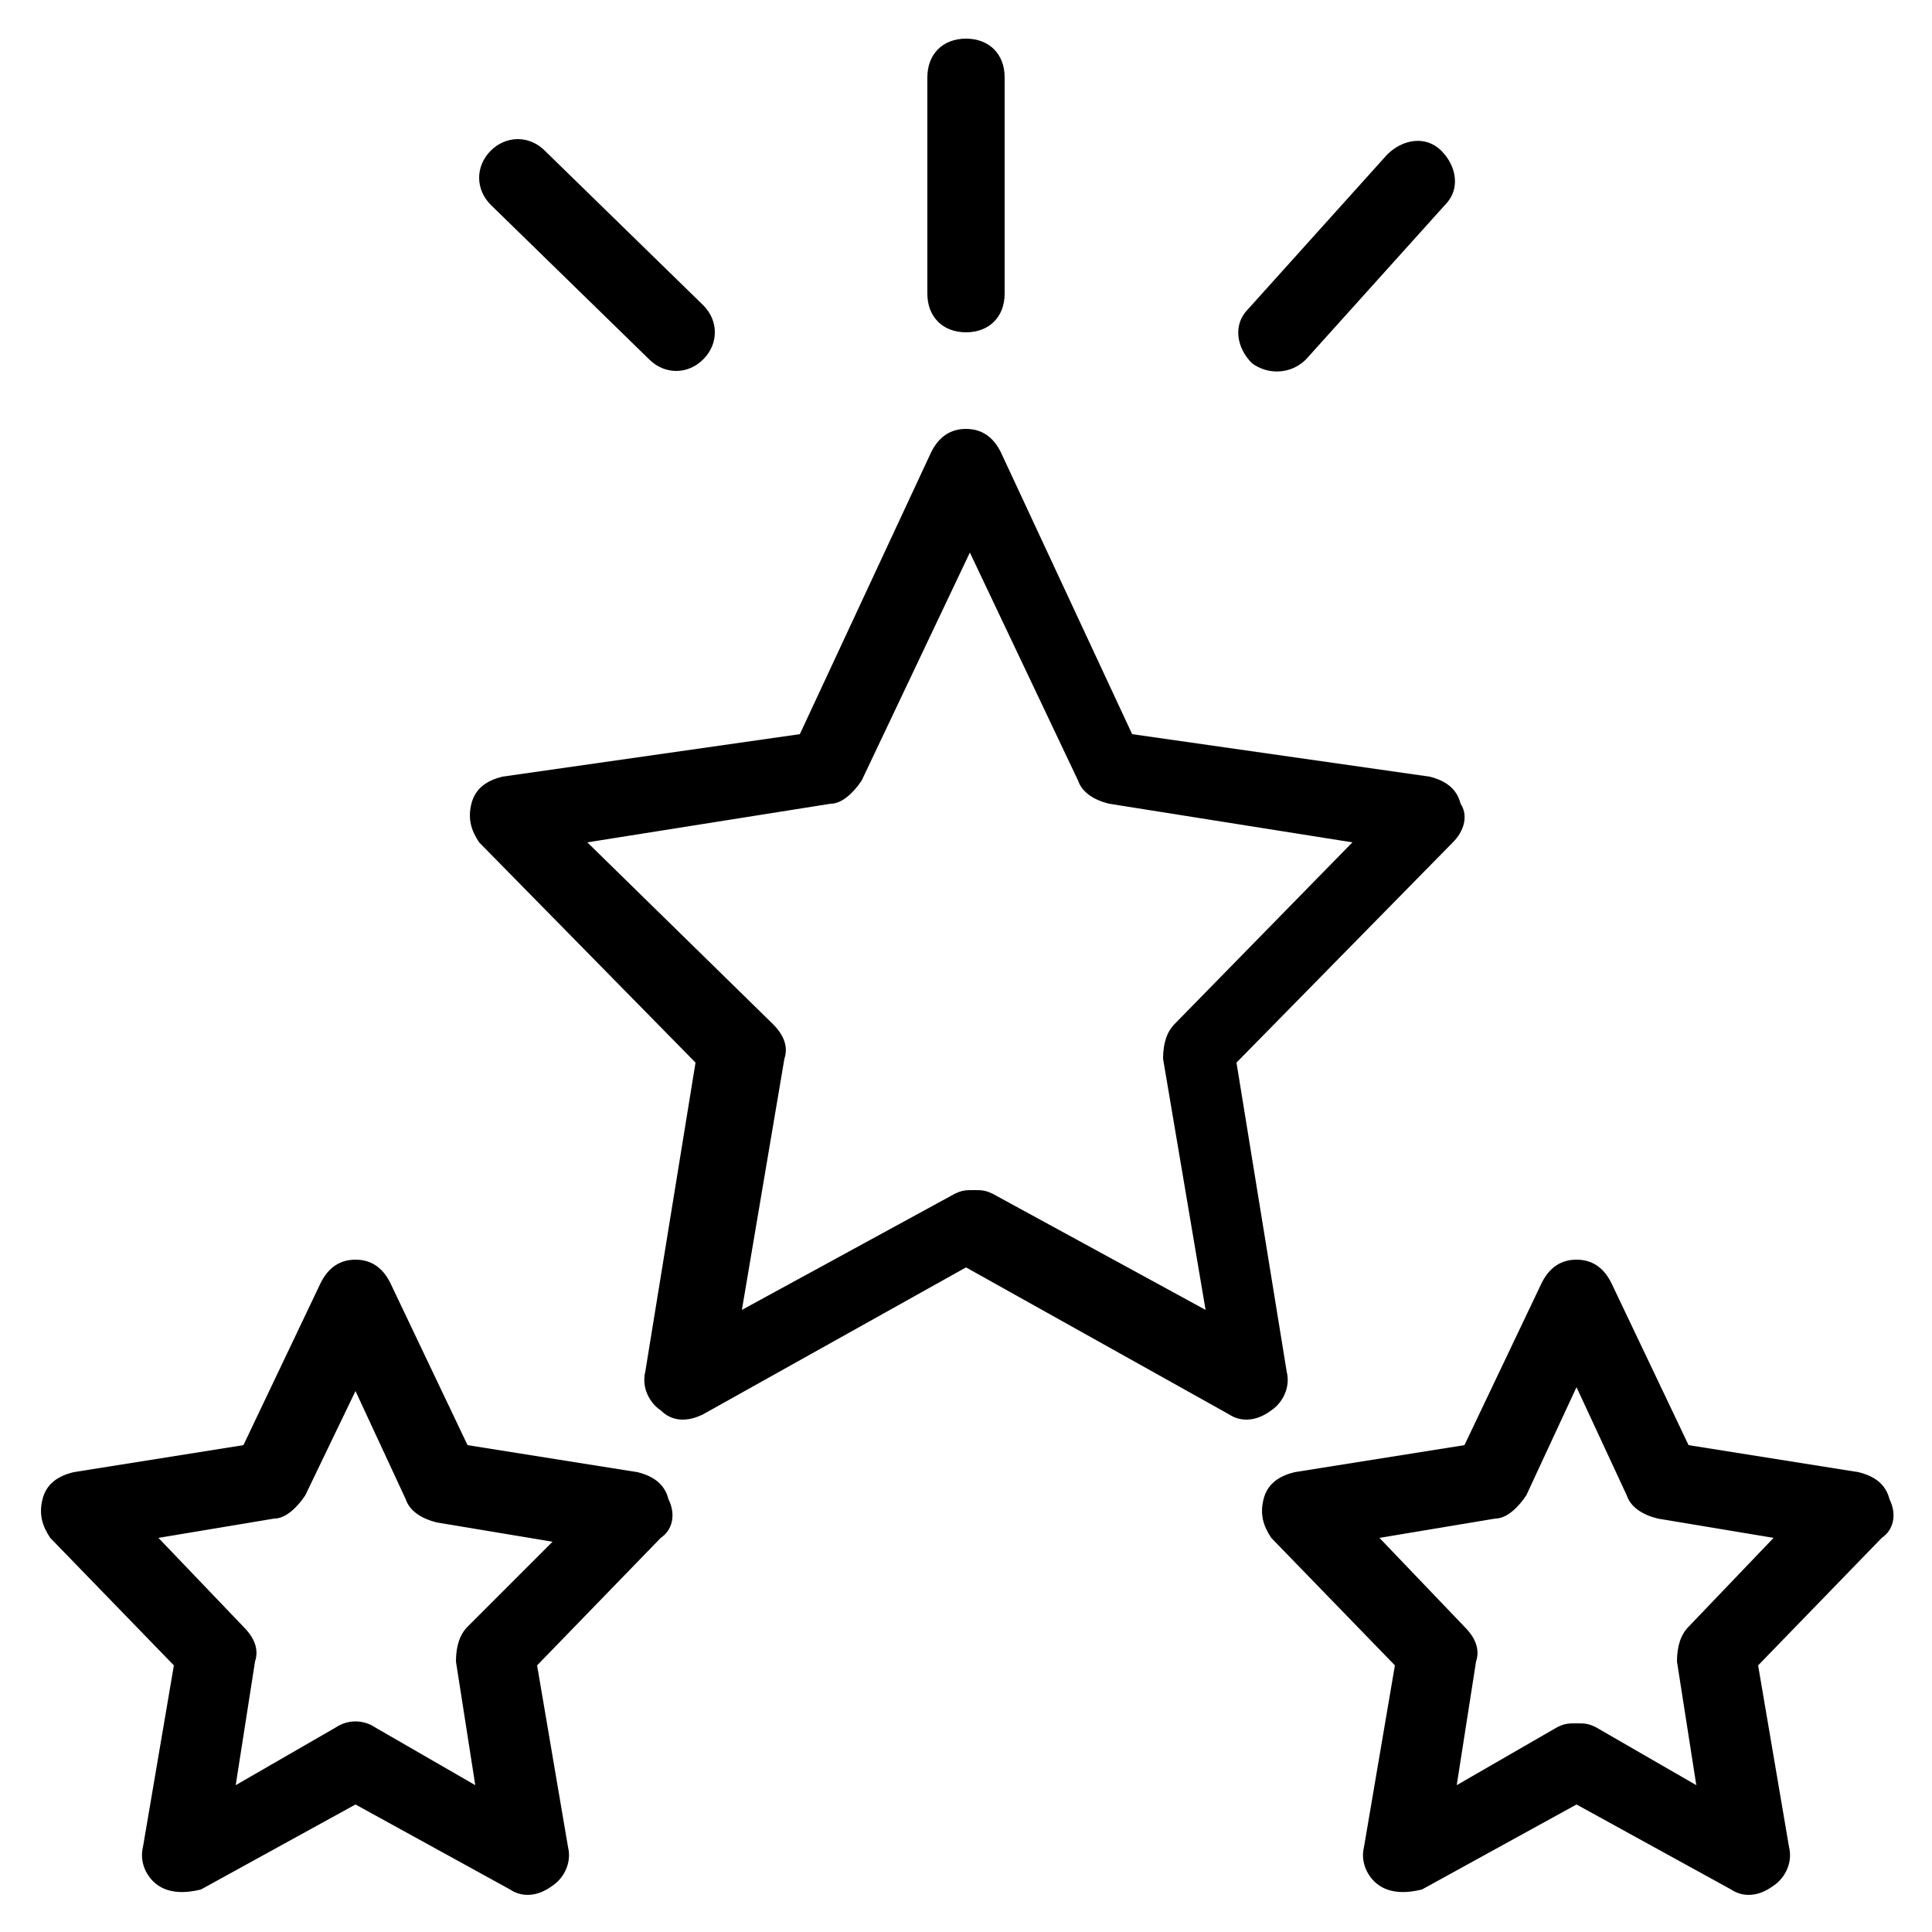 <svg id="Layer_1" enable-background="new 0 0 50 50" height="512" viewBox="0 0 50 50" width="512" xmlns="http://www.w3.org/2000/svg"><g><path d="m18.2 36.6 6.8-3.8 6.8 3.8c.3.2.7.2 1.1-.1.3-.2.5-.6.4-1l-1.3-8 5.6-5.7c.3-.3.4-.7.2-1-.1-.4-.4-.6-.8-.7l-7.7-1.1-3.4-7.3c-.2-.4-.5-.6-.9-.6s-.7.2-.9.6l-3.4 7.3-7.7 1.1c-.4.1-.7.3-.8.7s0 .7.2 1l5.6 5.7-1.3 8c-.1.4.1.8.4 1 .3.3.7.3 1.1.1zm-3-14.8 6.3-1c.3 0 .6-.3.8-.6l2.8-5.9 2.8 5.9c.1.3.4.5.8.6l6.3 1-4.6 4.7c-.2.2-.3.5-.3.9l1.1 6.5-5.5-3c-.2-.1-.3-.1-.5-.1s-.3 0-.5.1l-5.5 3 1.1-6.5c.1-.3 0-.6-.3-.9z"/><path d="m48.9 38.8c-.1-.4-.4-.6-.8-.7l-4.4-.7-2-4.2c-.2-.4-.5-.6-.9-.6s-.7.2-.9.6l-2 4.2-4.4.7c-.4.1-.7.3-.8.7s0 .7.2 1l3.2 3.3-.8 4.7c-.1.4.1.8.4 1s.7.2 1.1.1l4-2.2 4 2.2c.3.2.7.2 1.1-.1.3-.2.5-.6.4-1l-.8-4.7 3.2-3.3c.3-.2.4-.6.2-1zm-5.2 3.3c-.2.2-.3.5-.3.9l.5 3.2-2.6-1.5c-.2-.1-.3-.1-.5-.1s-.3 0-.5.1l-2.6 1.5.5-3.2c.1-.3 0-.6-.3-.9l-2.2-2.3 3-.5c.3 0 .6-.3.8-.6l1.3-2.8 1.3 2.8c.1.3.4.5.8.6l3 .5z"/><path d="m17.3 38.8c-.1-.4-.4-.6-.8-.7l-4.4-.7-2-4.2c-.2-.4-.5-.6-.9-.6s-.7.2-.9.6l-2 4.2-4.4.7c-.4.1-.7.3-.8.7s0 .7.2 1l3.2 3.3-.8 4.7c-.1.4.1.8.4 1s.7.2 1.1.1l4-2.2 4 2.2c.3.2.7.2 1.1-.1.3-.2.5-.6.4-1l-.8-4.7 3.2-3.3c.3-.2.4-.6.2-1zm-5.2 3.3c-.2.2-.3.5-.3.9l.5 3.2-2.6-1.5c-.3-.2-.7-.2-1 0l-2.6 1.5.5-3.2c.1-.3 0-.6-.3-.9l-2.2-2.3 3-.5c.3 0 .6-.3.8-.6l1.3-2.7 1.3 2.8c.1.3.4.5.8.6l3 .5z"/><path d="m25 8.6c.6 0 1-.4 1-1v-5.6c0-.6-.4-1-1-1s-1 .4-1 1v5.6c0 .6.4 1 1 1z"/><path d="m33.8 9.3 3.6-4c.4-.4.3-1-.1-1.4s-1-.3-1.4.1l-3.6 4c-.4.4-.3 1 .1 1.4.4.3 1 .3 1.4-.1z"/><path d="m16.8 9.3c.4.4 1 .4 1.4 0s.4-1 0-1.4l-4.1-4c-.4-.4-1-.4-1.4 0s-.4 1 0 1.4z"/></g></svg>